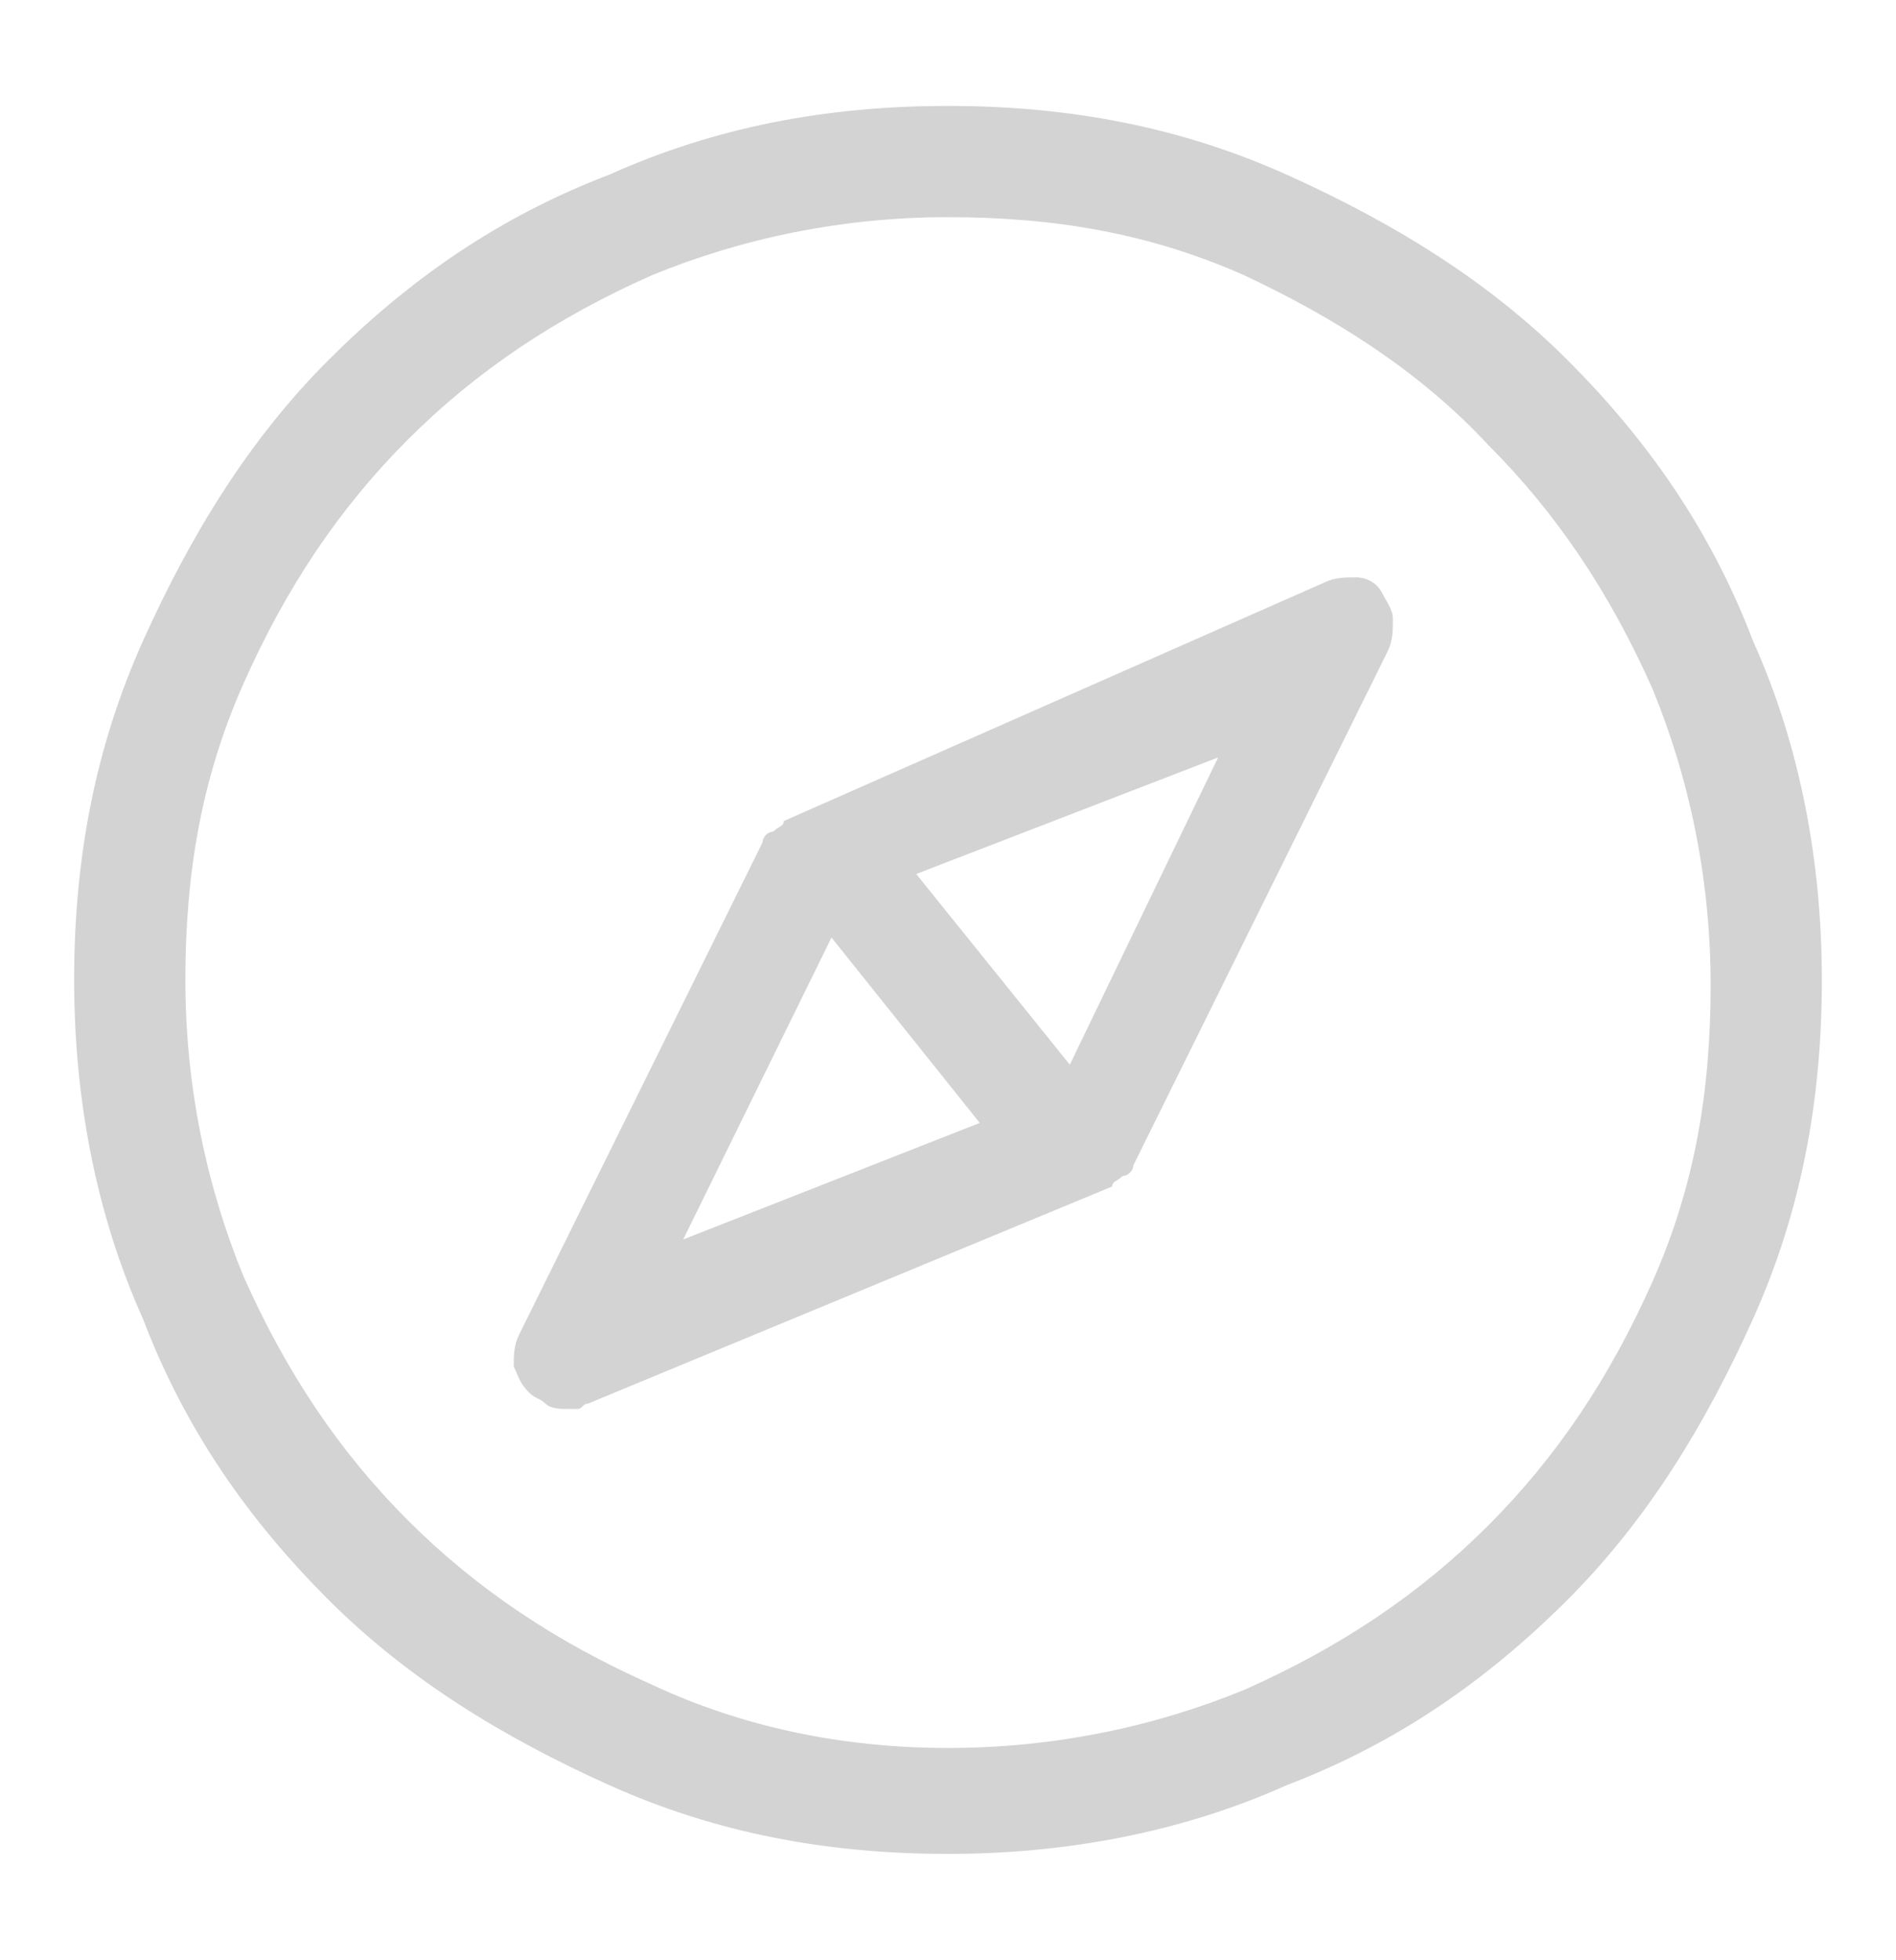 <?xml version="1.0" encoding="utf-8"?>
<!-- Generator: Adobe Illustrator 21.0.0, SVG Export Plug-In . SVG Version: 6.00 Build 0)  -->
<svg version="1.1" id="Capa_1" xmlns="http://www.w3.org/2000/svg" xmlns:xlink="http://www.w3.org/1999/xlink" x="0px" y="0px"
	 width="35.8px" height="37px" viewBox="0 0 35.8 37" style="enable-background:new 0 0 35.8 37;" xml:space="preserve">
<style type="text/css">
	.st0{clip-path:url(#SVGID_2_);fill:#FFFFFF;}
	.st1{clip-path:url(#SVGID_4_);}
	.st2{clip-path:url(#SVGID_6_);fill:#00237E;}
	.st3{clip-path:url(#SVGID_8_);}
	.st4{clip-path:url(#SVGID_10_);fill:#FDFDFD;}
	.st5{clip-path:url(#SVGID_12_);}
	.st6{clip-path:url(#SVGID_14_);enable-background:new    ;}
	.st7{clip-path:url(#SVGID_16_);}
	.st8{clip-path:url(#SVGID_18_);}
	.st9{clip-path:url(#SVGID_20_);fill:#FDFDFD;}
	.st10{clip-path:url(#SVGID_22_);}
	.st11{clip-path:url(#SVGID_24_);fill:#FDFDFD;}
	.st12{clip-path:url(#SVGID_26_);}
	.st13{clip-path:url(#SVGID_28_);fill:#FDFDFD;}
	.st14{clip-path:url(#SVGID_30_);}
	.st15{clip-path:url(#SVGID_32_);fill:#FDFDFD;}
	.st16{clip-path:url(#SVGID_34_);}
	.st17{clip-path:url(#SVGID_36_);fill:#FDFDFD;}
	.st18{clip-path:url(#SVGID_38_);}
	.st19{clip-path:url(#SVGID_40_);fill:#FDFDFD;}
	.st20{clip-path:url(#SVGID_42_);}
	.st21{clip-path:url(#SVGID_44_);fill:#FDFDFD;}
	.st22{clip-path:url(#SVGID_46_);}
	.st23{clip-path:url(#SVGID_48_);fill:#FDFDFD;}
	.st24{clip-path:url(#SVGID_50_);}
	.st25{clip-path:url(#SVGID_52_);fill:#FDFDFD;}
	.st26{clip-path:url(#SVGID_54_);}
	.st27{clip-path:url(#SVGID_56_);fill:#FDFDFD;}
	.st28{clip-path:url(#SVGID_58_);}
	.st29{clip-path:url(#SVGID_60_);fill:#FDFDFD;}
	.st30{clip-path:url(#SVGID_62_);}
	.st31{clip-path:url(#SVGID_64_);fill:#FDFDFD;}
	.st32{clip-path:url(#SVGID_66_);}
	.st33{clip-path:url(#SVGID_68_);fill:#FDFDFD;}
	.st34{clip-path:url(#SVGID_70_);}
	.st35{clip-path:url(#SVGID_72_);fill:#FDFDFD;}
	.st36{clip-path:url(#SVGID_74_);}
	.st37{clip-path:url(#SVGID_76_);fill:#FDFDFD;}
	.st38{clip-path:url(#SVGID_78_);}
	.st39{clip-path:url(#SVGID_80_);fill:#FDFDFD;}
	.st40{clip-path:url(#SVGID_82_);}
	.st41{clip-path:url(#SVGID_84_);fill:#FDFDFD;}
	.st42{clip-path:url(#SVGID_86_);}
	.st43{clip-path:url(#SVGID_88_);fill:#FDFDFD;}
	.st44{clip-path:url(#SVGID_90_);}
	.st45{clip-path:url(#SVGID_92_);fill:#FDFDFD;}
	.st46{clip-path:url(#SVGID_94_);}
	.st47{clip-path:url(#SVGID_96_);fill:#FDFDFD;}
	.st48{clip-path:url(#SVGID_98_);}
	.st49{clip-path:url(#SVGID_100_);fill:#FDFDFD;}
	.st50{clip-path:url(#SVGID_102_);}
	.st51{clip-path:url(#SVGID_104_);fill:#FDFDFD;}
	.st52{clip-path:url(#SVGID_106_);}
	.st53{clip-path:url(#SVGID_108_);fill:#FDFDFD;}
	.st54{clip-path:url(#SVGID_110_);}
	.st55{clip-path:url(#SVGID_112_);fill:#FDFDFD;}
	.st56{clip-path:url(#SVGID_114_);}
	.st57{clip-path:url(#SVGID_116_);fill:#FDFDFD;}
	.st58{clip-path:url(#SVGID_118_);}
	.st59{clip-path:url(#SVGID_120_);fill:#FDFDFD;}
	.st60{clip-path:url(#SVGID_122_);}
	.st61{clip-path:url(#SVGID_124_);fill:#FDFDFD;}
	.st62{clip-path:url(#SVGID_126_);}
	.st63{clip-path:url(#SVGID_128_);fill:#FDFDFD;}
	.st64{clip-path:url(#SVGID_130_);}
	.st65{clip-path:url(#SVGID_132_);fill:#FDFDFD;}
	.st66{clip-path:url(#SVGID_134_);}
	.st67{clip-path:url(#SVGID_136_);fill:#FDFDFD;}
	.st68{clip-path:url(#SVGID_138_);}
	.st69{clip-path:url(#SVGID_140_);fill:#FDFDFD;}
	.st70{clip-path:url(#SVGID_142_);}
	.st71{clip-path:url(#SVGID_144_);fill:#FDFDFD;}
	.st72{clip-path:url(#SVGID_146_);}
	.st73{clip-path:url(#SVGID_148_);fill:#FDFDFD;}
	.st74{clip-path:url(#SVGID_150_);}
	.st75{clip-path:url(#SVGID_152_);fill:#FDFDFD;}
	.st76{clip-path:url(#SVGID_154_);}
	.st77{clip-path:url(#SVGID_156_);fill:#FDFDFD;}
	.st78{clip-path:url(#SVGID_158_);}
	.st79{clip-path:url(#SVGID_160_);fill:#FDFDFD;}
	.st80{clip-path:url(#SVGID_162_);}
	.st81{clip-path:url(#SVGID_164_);fill:#FDFDFD;}
	.st82{clip-path:url(#SVGID_166_);}
	.st83{clip-path:url(#SVGID_168_);fill:#FDFDFD;}
	.st84{clip-path:url(#SVGID_170_);}
	.st85{clip-path:url(#SVGID_172_);fill:#FDFDFD;}
	.st86{clip-path:url(#SVGID_174_);}
	.st87{clip-path:url(#SVGID_176_);fill:#FDFDFD;}
	.st88{clip-path:url(#SVGID_178_);}
	.st89{clip-path:url(#SVGID_180_);fill:#FDFDFD;}
	.st90{clip-path:url(#SVGID_182_);}
	.st91{clip-path:url(#SVGID_184_);fill:#FDFDFD;}
	.st92{clip-path:url(#SVGID_186_);}
	.st93{clip-path:url(#SVGID_188_);fill:#FDFDFD;}
	.st94{clip-path:url(#SVGID_190_);}
	.st95{clip-path:url(#SVGID_192_);enable-background:new    ;}
	.st96{clip-path:url(#SVGID_194_);}
	.st97{clip-path:url(#SVGID_196_);}
	.st98{clip-path:url(#SVGID_198_);fill:#FDFDFD;}
	.st99{clip-path:url(#SVGID_200_);}
	.st100{clip-path:url(#SVGID_202_);fill:#FDFDFD;}
	.st101{clip-path:url(#SVGID_204_);}
	.st102{clip-path:url(#SVGID_206_);fill:#FDFDFD;}
	.st103{clip-path:url(#SVGID_208_);}
	.st104{clip-path:url(#SVGID_210_);fill:#FDFDFD;}
	.st105{clip-path:url(#SVGID_212_);}
	.st106{clip-path:url(#SVGID_214_);fill:#FDFDFD;}
	.st107{clip-path:url(#SVGID_216_);}
	.st108{clip-path:url(#SVGID_218_);fill:#FDFDFD;}
	.st109{clip-path:url(#SVGID_220_);}
	.st110{clip-path:url(#SVGID_222_);fill:#FDFDFD;}
	.st111{clip-path:url(#SVGID_224_);}
	.st112{clip-path:url(#SVGID_226_);enable-background:new    ;}
	.st113{clip-path:url(#SVGID_228_);}
	.st114{clip-path:url(#SVGID_230_);}
	.st115{clip-path:url(#SVGID_232_);fill:#FDFDFD;}
	.st116{clip-path:url(#SVGID_234_);}
	.st117{clip-path:url(#SVGID_236_);fill:#FDFDFD;}
	.st118{clip-path:url(#SVGID_238_);}
	.st119{clip-path:url(#SVGID_240_);fill:#FDFDFD;}
	.st120{clip-path:url(#SVGID_242_);}
	.st121{clip-path:url(#SVGID_244_);fill:#FDFDFD;}
	.st122{clip-path:url(#SVGID_246_);}
	.st123{clip-path:url(#SVGID_248_);fill:#FDFDFD;}
	.st124{clip-path:url(#SVGID_250_);}
	.st125{clip-path:url(#SVGID_252_);fill:#FDFDFD;}
	.st126{clip-path:url(#SVGID_254_);}
	.st127{clip-path:url(#SVGID_256_);fill:#FDFDFD;}
	.st128{clip-path:url(#SVGID_258_);}
	.st129{clip-path:url(#SVGID_260_);fill:#FDFDFD;}
	.st130{clip-path:url(#SVGID_262_);}
	.st131{clip-path:url(#SVGID_264_);fill:#FDFDFD;}
	.st132{clip-path:url(#SVGID_266_);}
	.st133{clip-path:url(#SVGID_268_);fill:#FDFDFD;}
	.st134{clip-path:url(#SVGID_270_);}
	.st135{clip-path:url(#SVGID_272_);fill:#FDFDFD;}
	.st136{clip-path:url(#SVGID_274_);}
	.st137{clip-path:url(#SVGID_276_);fill:#FDFDFD;}
	.st138{clip-path:url(#SVGID_278_);}
	.st139{clip-path:url(#SVGID_280_);fill:#FDFDFD;}
	.st140{clip-path:url(#SVGID_282_);}
	.st141{clip-path:url(#SVGID_284_);fill:#FDFDFD;}
	.st142{clip-path:url(#SVGID_286_);}
	.st143{clip-path:url(#SVGID_288_);fill:#FDFDFD;}
	.st144{clip-path:url(#SVGID_290_);}
	.st145{clip-path:url(#SVGID_292_);fill:#FDFDFD;}
	.st146{clip-path:url(#SVGID_294_);}
	.st147{clip-path:url(#SVGID_296_);fill:#FDFDFD;}
	.st148{clip-path:url(#SVGID_298_);}
	.st149{clip-path:url(#SVGID_300_);fill:#FDFDFD;}
	.st150{clip-path:url(#SVGID_302_);}
	.st151{clip-path:url(#SVGID_304_);fill:#FDFDFD;}
	.st152{clip-path:url(#SVGID_306_);fill:#1CBEDD;}
	.st153{clip-path:url(#SVGID_306_);fill:#FFFFFF;}
	.st154{clip-path:url(#SVGID_308_);}
	.st155{clip-path:url(#SVGID_310_);enable-background:new    ;}
	.st156{clip-path:url(#SVGID_312_);}
	.st157{clip-path:url(#SVGID_314_);}
	.st158{clip-path:url(#SVGID_316_);fill:#FDFDFD;}
	.st159{clip-path:url(#SVGID_318_);}
	.st160{clip-path:url(#SVGID_320_);fill:#FDFDFD;}
	.st161{clip-path:url(#SVGID_322_);}
	.st162{clip-path:url(#SVGID_324_);fill:#FDFDFD;}
	.st163{clip-path:url(#SVGID_326_);}
	.st164{clip-path:url(#SVGID_328_);fill:#FDFDFD;}
	.st165{clip-path:url(#SVGID_330_);}
	.st166{clip-path:url(#SVGID_332_);fill:#FDFDFD;}
	.st167{clip-path:url(#SVGID_334_);}
	.st168{clip-path:url(#SVGID_336_);fill:#FDFDFD;}
	.st169{clip-path:url(#SVGID_338_);}
	.st170{clip-path:url(#SVGID_340_);fill:#FDFDFD;}
	.st171{clip-path:url(#SVGID_342_);}
	.st172{clip-path:url(#SVGID_344_);fill:#FDFDFD;}
	.st173{clip-path:url(#SVGID_346_);}
	.st174{clip-path:url(#SVGID_348_);fill:#FDFDFD;}
	.st175{clip-path:url(#SVGID_350_);}
	.st176{clip-path:url(#SVGID_352_);fill:#FDFDFD;}
	.st177{clip-path:url(#SVGID_354_);}
	.st178{clip-path:url(#SVGID_356_);fill:#FDFDFD;}
	.st179{clip-path:url(#SVGID_358_);}
	.st180{clip-path:url(#SVGID_360_);fill:#FDFDFD;}
	.st181{clip-path:url(#SVGID_362_);}
	.st182{clip-path:url(#SVGID_364_);fill:#FDFDFD;}
	.st183{clip-path:url(#SVGID_366_);}
	.st184{clip-path:url(#SVGID_368_);fill:#FDFDFD;}
	.st185{clip-path:url(#SVGID_370_);}
	.st186{clip-path:url(#SVGID_372_);fill:#FDFDFD;}
	.st187{clip-path:url(#SVGID_374_);}
	.st188{clip-path:url(#SVGID_376_);fill:#FDFDFD;}
	.st189{clip-path:url(#SVGID_378_);}
	.st190{clip-path:url(#SVGID_380_);fill:#FDFDFD;}
	.st191{clip-path:url(#SVGID_382_);}
	.st192{clip-path:url(#SVGID_384_);fill:#FDFDFD;}
	.st193{clip-path:url(#SVGID_386_);}
	.st194{clip-path:url(#SVGID_388_);fill:#FDFDFD;}
	.st195{clip-path:url(#SVGID_390_);}
	.st196{clip-path:url(#SVGID_392_);fill:#FDFDFD;}
	.st197{clip-path:url(#SVGID_394_);}
	.st198{clip-path:url(#SVGID_396_);fill:#FDFDFD;}
	.st199{clip-path:url(#SVGID_398_);}
	.st200{clip-path:url(#SVGID_400_);fill:#FDFDFD;}
	.st201{clip-path:url(#SVGID_402_);}
	.st202{clip-path:url(#SVGID_404_);fill:#FDFDFD;}
	.st203{clip-path:url(#SVGID_406_);}
	.st204{clip-path:url(#SVGID_408_);fill:#FDFDFD;}
	.st205{clip-path:url(#SVGID_410_);}
	.st206{clip-path:url(#SVGID_412_);fill:#FDFDFD;}
	.st207{clip-path:url(#SVGID_414_);}
	.st208{clip-path:url(#SVGID_416_);fill:#FDFDFD;}
	.st209{clip-path:url(#SVGID_418_);}
	.st210{clip-path:url(#SVGID_420_);fill:#FDFDFD;}
	.st211{clip-path:url(#SVGID_422_);}
	.st212{clip-path:url(#SVGID_424_);fill:#FDFDFD;}
	.st213{clip-path:url(#SVGID_426_);}
	.st214{clip-path:url(#SVGID_428_);fill:#FDFDFD;}
	.st215{clip-path:url(#SVGID_430_);}
	.st216{clip-path:url(#SVGID_432_);fill:#FDFDFD;}
	.st217{clip-path:url(#SVGID_434_);}
	.st218{clip-path:url(#SVGID_436_);fill:#FDFDFD;}
	.st219{clip-path:url(#SVGID_438_);}
	.st220{clip-path:url(#SVGID_440_);fill:#FDFDFD;}
	.st221{clip-path:url(#SVGID_442_);}
	.st222{clip-path:url(#SVGID_444_);fill:#FDFDFD;}
	.st223{clip-path:url(#SVGID_446_);}
	.st224{clip-path:url(#SVGID_448_);fill:#FDFDFD;}
	.st225{clip-path:url(#SVGID_450_);}
	.st226{clip-path:url(#SVGID_452_);fill:#FDFDFD;}
	.st227{clip-path:url(#SVGID_454_);}
	.st228{clip-path:url(#SVGID_456_);fill:#FDFDFD;}
	.st229{clip-path:url(#SVGID_458_);}
	.st230{clip-path:url(#SVGID_460_);fill:#FDFDFD;}
	.st231{clip-path:url(#SVGID_462_);}
	.st232{clip-path:url(#SVGID_464_);fill:#FDFDFD;}
	.st233{clip-path:url(#SVGID_466_);}
	.st234{clip-path:url(#SVGID_468_);fill:#FDFDFD;}
	.st235{clip-path:url(#SVGID_470_);}
	.st236{clip-path:url(#SVGID_472_);fill:#FDFDFD;}
	.st237{clip-path:url(#SVGID_474_);fill:none;stroke:#FDFDFD;stroke-width:0.543;stroke-miterlimit:10;}
	.st238{clip-path:url(#SVGID_476_);}
	.st239{clip-path:url(#SVGID_478_);fill:#FDFDFD;}
	.st240{clip-path:url(#SVGID_480_);}
	.st241{clip-path:url(#SVGID_482_);fill:#FDFDFD;}
	.st242{clip-path:url(#SVGID_484_);}
	.st243{clip-path:url(#SVGID_486_);fill:#FDFDFD;}
	.st244{clip-path:url(#SVGID_488_);}
	.st245{clip-path:url(#SVGID_490_);fill:#FDFDFD;}
	.st246{clip-path:url(#SVGID_492_);}
	.st247{clip-path:url(#SVGID_494_);fill:#FDFDFD;}
	.st248{clip-path:url(#SVGID_496_);}
	.st249{clip-path:url(#SVGID_498_);fill:#FDFDFD;}
	.st250{clip-path:url(#SVGID_500_);}
	.st251{clip-path:url(#SVGID_502_);fill:#FDFDFD;}
	.st252{clip-path:url(#SVGID_504_);}
	.st253{clip-path:url(#SVGID_506_);fill:#FDFDFD;}
	.st254{clip-path:url(#SVGID_508_);}
	.st255{clip-path:url(#SVGID_510_);fill:#FDFDFD;}
	.st256{clip-path:url(#SVGID_512_);}
	.st257{clip-path:url(#SVGID_514_);fill:#FDFDFD;}
	.st258{clip-path:url(#SVGID_516_);}
	.st259{clip-path:url(#SVGID_518_);fill:#FDFDFD;}
	.st260{clip-path:url(#SVGID_520_);}
	.st261{clip-path:url(#SVGID_522_);fill:#FDFDFD;}
	.st262{clip-path:url(#SVGID_524_);}
	.st263{clip-path:url(#SVGID_526_);fill:#FDFDFD;}
	.st264{clip-path:url(#SVGID_528_);}
	.st265{clip-path:url(#SVGID_530_);fill:#FDFDFD;}
	.st266{clip-path:url(#SVGID_532_);}
	.st267{clip-path:url(#SVGID_534_);fill:#FDFDFD;}
	.st268{clip-path:url(#SVGID_536_);}
	.st269{clip-path:url(#SVGID_538_);fill:#FDFDFD;}
	.st270{clip-path:url(#SVGID_540_);}
	.st271{clip-path:url(#SVGID_542_);fill:#FDFDFD;}
	.st272{clip-path:url(#SVGID_544_);}
	.st273{clip-path:url(#SVGID_546_);fill:#FDFDFD;}
	.st274{clip-path:url(#SVGID_548_);}
	.st275{clip-path:url(#SVGID_550_);fill:#FDFDFD;}
	.st276{clip-path:url(#SVGID_552_);}
	.st277{clip-path:url(#SVGID_554_);fill:#FDFDFD;}
	.st278{clip-path:url(#SVGID_556_);}
	.st279{clip-path:url(#SVGID_558_);fill:#FDFDFD;}
	.st280{clip-path:url(#SVGID_560_);}
	.st281{clip-path:url(#SVGID_562_);fill:#FDFDFD;}
	.st282{clip-path:url(#SVGID_564_);}
	.st283{clip-path:url(#SVGID_566_);fill:#FDFDFD;}
	.st284{clip-path:url(#SVGID_568_);}
	.st285{clip-path:url(#SVGID_570_);fill:#FDFDFD;}
	.st286{clip-path:url(#SVGID_572_);}
	.st287{clip-path:url(#SVGID_574_);fill:#FDFDFD;}
	.st288{clip-path:url(#SVGID_576_);}
	.st289{clip-path:url(#SVGID_578_);fill:#FDFDFD;}
	.st290{clip-path:url(#SVGID_580_);}
	.st291{clip-path:url(#SVGID_582_);fill:#FDFDFD;}
	.st292{clip-path:url(#SVGID_584_);}
	.st293{clip-path:url(#SVGID_586_);fill:#FDFDFD;}
	.st294{clip-path:url(#SVGID_588_);}
	.st295{clip-path:url(#SVGID_590_);fill:#FDFDFD;}
	.st296{clip-path:url(#SVGID_592_);}
	.st297{clip-path:url(#SVGID_594_);fill:#FDFDFD;}
	.st298{clip-path:url(#SVGID_596_);}
	.st299{clip-path:url(#SVGID_598_);fill:#FDFDFD;}
	.st300{clip-path:url(#SVGID_600_);}
	.st301{clip-path:url(#SVGID_602_);fill:#FDFDFD;}
	.st302{clip-path:url(#SVGID_604_);}
	.st303{clip-path:url(#SVGID_606_);fill:#FDFDFD;}
	.st304{clip-path:url(#SVGID_608_);}
	.st305{clip-path:url(#SVGID_610_);fill:#FDFDFD;}
	.st306{clip-path:url(#SVGID_612_);}
	.st307{clip-path:url(#SVGID_614_);enable-background:new    ;}
	.st308{clip-path:url(#SVGID_616_);}
	.st309{clip-path:url(#SVGID_618_);fill:none;stroke:#FDFDFD;stroke-width:0.543;stroke-miterlimit:10;}
	.st310{clip-path:url(#SVGID_620_);}
	.st311{clip-path:url(#SVGID_622_);fill:#FDFDFD;}
	.st312{clip-path:url(#SVGID_624_);}
	.st313{clip-path:url(#SVGID_626_);fill:#FDFDFD;}
	.st314{clip-path:url(#SVGID_628_);}
	.st315{clip-path:url(#SVGID_630_);fill:#FDFDFD;}
	.st316{clip-path:url(#SVGID_632_);}
	.st317{clip-path:url(#SVGID_634_);fill:#FDFDFD;}
	.st318{clip-path:url(#SVGID_636_);}
	.st319{clip-path:url(#SVGID_638_);fill:#FDFDFD;}
	.st320{clip-path:url(#SVGID_640_);}
	.st321{clip-path:url(#SVGID_642_);fill:#FDFDFD;}
	.st322{clip-path:url(#SVGID_644_);}
	.st323{clip-path:url(#SVGID_646_);fill:#FDFDFD;}
	.st324{clip-path:url(#SVGID_648_);}
	.st325{clip-path:url(#SVGID_650_);fill:#FDFDFD;}
	.st326{clip-path:url(#SVGID_652_);}
	.st327{clip-path:url(#SVGID_654_);fill:#FDFDFD;}
	.st328{clip-path:url(#SVGID_656_);}
	.st329{clip-path:url(#SVGID_658_);fill:#FDFDFD;}
	.st330{clip-path:url(#SVGID_660_);}
	.st331{clip-path:url(#SVGID_662_);fill:#FDFDFD;}
	.st332{clip-path:url(#SVGID_664_);}
	.st333{clip-path:url(#SVGID_666_);fill:#FDFDFD;}
	.st334{clip-path:url(#SVGID_668_);}
	.st335{clip-path:url(#SVGID_670_);fill:#FDFDFD;}
	.st336{clip-path:url(#SVGID_672_);}
	.st337{clip-path:url(#SVGID_674_);fill:#FDFDFD;}
	.st338{clip-path:url(#SVGID_676_);}
	.st339{clip-path:url(#SVGID_678_);fill:#FDFDFD;}
	.st340{clip-path:url(#SVGID_680_);}
	.st341{clip-path:url(#SVGID_682_);fill:#FDFDFD;}
	.st342{clip-path:url(#SVGID_684_);}
	.st343{clip-path:url(#SVGID_686_);fill:#FDFDFD;}
	.st344{clip-path:url(#SVGID_688_);}
	.st345{clip-path:url(#SVGID_690_);fill:#FDFDFD;}
	.st346{clip-path:url(#SVGID_692_);}
	.st347{clip-path:url(#SVGID_694_);fill:#FDFDFD;}
	.st348{clip-path:url(#SVGID_696_);}
	.st349{clip-path:url(#SVGID_698_);fill:#FDFDFD;}
	.st350{clip-path:url(#SVGID_700_);}
	.st351{clip-path:url(#SVGID_702_);fill:#FDFDFD;}
	.st352{clip-path:url(#SVGID_704_);}
	.st353{clip-path:url(#SVGID_706_);fill:#FDFDFD;}
	.st354{clip-path:url(#SVGID_708_);}
	.st355{clip-path:url(#SVGID_710_);fill:#FDFDFD;}
	.st356{clip-path:url(#SVGID_712_);}
	.st357{clip-path:url(#SVGID_714_);fill:#FDFDFD;}
	.st358{clip-path:url(#SVGID_716_);}
	.st359{clip-path:url(#SVGID_718_);fill:#FDFDFD;}
	.st360{clip-path:url(#SVGID_720_);}
	.st361{clip-path:url(#SVGID_722_);fill:#FDFDFD;}
	.st362{clip-path:url(#SVGID_724_);}
	.st363{clip-path:url(#SVGID_726_);fill:#FDFDFD;}
	.st364{clip-path:url(#SVGID_728_);}
	.st365{clip-path:url(#SVGID_730_);fill:#FDFDFD;}
	.st366{clip-path:url(#SVGID_732_);}
	.st367{clip-path:url(#SVGID_734_);fill:#FDFDFD;}
	.st368{clip-path:url(#SVGID_736_);}
	.st369{clip-path:url(#SVGID_738_);fill:#FDFDFD;}
	.st370{clip-path:url(#SVGID_740_);}
	.st371{clip-path:url(#SVGID_742_);fill:#FDFDFD;}
	.st372{clip-path:url(#SVGID_744_);fill:#FFFFFF;}
	.st373{clip-path:url(#SVGID_746_);}
	.st374{clip-path:url(#SVGID_748_);fill:#C50B1E;}
	.st375{clip-path:url(#SVGID_750_);}
	.st376{clip-path:url(#SVGID_752_);fill:#C50B1E;}
	.st377{clip-path:url(#SVGID_754_);}
	.st378{clip-path:url(#SVGID_756_);fill:#FFC300;}
	.st379{clip-path:url(#SVGID_758_);}
	.st380{clip-path:url(#SVGID_760_);fill:none;stroke:#FFFFFF;stroke-width:2;stroke-miterlimit:10;}
	.st381{clip-path:url(#SVGID_762_);}
	.st382{clip-path:url(#SVGID_764_);fill:#FFFFFF;}
	.st383{clip-path:url(#SVGID_766_);}
	.st384{clip-path:url(#SVGID_768_);fill:#FFFFFF;}
	.st385{clip-path:url(#SVGID_770_);}
	.st386{clip-path:url(#SVGID_772_);fill:#FFFFFF;}
	.st387{clip-path:url(#SVGID_774_);}
	.st388{clip-path:url(#SVGID_776_);fill:#FFFFFF;}
	.st389{clip-path:url(#SVGID_778_);}
	.st390{clip-path:url(#SVGID_780_);fill:#FFFFFF;}
	.st391{clip-path:url(#SVGID_782_);}
	.st392{clip-path:url(#SVGID_784_);enable-background:new    ;}
	.st393{clip-path:url(#SVGID_786_);}
	.st394{clip-path:url(#SVGID_788_);}
	.st395{clip-path:url(#SVGID_790_);fill:#FFFFFF;}
	.st396{clip-path:url(#SVGID_792_);}
	.st397{clip-path:url(#SVGID_794_);enable-background:new    ;}
	.st398{clip-path:url(#SVGID_796_);}
	.st399{clip-path:url(#SVGID_798_);}
	.st400{clip-path:url(#SVGID_800_);fill:#FFFFFF;}
	.st401{clip-path:url(#SVGID_802_);}
	.st402{clip-path:url(#SVGID_804_);fill:#FFFFFF;}
	.st403{clip-path:url(#SVGID_806_);}
	.st404{clip-path:url(#SVGID_808_);fill:#FFFFFF;}
	.st405{clip-path:url(#SVGID_810_);}
	.st406{clip-path:url(#SVGID_812_);fill:#FFFFFF;}
	.st407{clip-path:url(#SVGID_814_);}
	.st408{clip-path:url(#SVGID_816_);fill:#FFFFFF;}
	.st409{clip-path:url(#SVGID_818_);}
	.st410{clip-path:url(#SVGID_820_);fill:#FFFFFF;}
	.st411{clip-path:url(#SVGID_822_);}
	.st412{clip-path:url(#SVGID_824_);fill:#FFFFFF;}
	.st413{clip-path:url(#SVGID_826_);}
	.st414{clip-path:url(#SVGID_828_);fill:#FFFFFF;}
	.st415{clip-path:url(#SVGID_830_);}
	.st416{clip-path:url(#SVGID_832_);fill:#FFFFFF;}
	.st417{clip-path:url(#SVGID_834_);}
	.st418{clip-path:url(#SVGID_836_);fill:#FFFFFF;}
	.st419{clip-path:url(#SVGID_838_);}
	.st420{clip-path:url(#SVGID_840_);fill:#FFFFFF;}
	.st421{clip-path:url(#SVGID_842_);}
	.st422{clip-path:url(#SVGID_844_);fill:#FFFFFF;}
	.st423{clip-path:url(#SVGID_846_);}
	.st424{clip-path:url(#SVGID_848_);fill:#FFFFFF;}
	.st425{clip-path:url(#SVGID_850_);}
	.st426{clip-path:url(#SVGID_852_);fill:#FFFFFF;}
	.st427{clip-path:url(#SVGID_854_);}
	.st428{clip-path:url(#SVGID_856_);fill:#FFFFFF;}
	.st429{clip-path:url(#SVGID_858_);}
	.st430{clip-path:url(#SVGID_860_);fill:#FFFFFF;}
	.st431{clip-path:url(#SVGID_862_);}
	.st432{clip-path:url(#SVGID_864_);fill:#FFFFFF;}
	.st433{clip-path:url(#SVGID_866_);}
	.st434{clip-path:url(#SVGID_868_);fill:#FFFFFF;}
	.st435{clip-path:url(#SVGID_870_);}
	.st436{clip-path:url(#SVGID_872_);fill:#FFFFFF;}
	.st437{clip-path:url(#SVGID_874_);}
	.st438{clip-path:url(#SVGID_876_);enable-background:new    ;}
	.st439{clip-path:url(#SVGID_878_);}
	.st440{clip-path:url(#SVGID_880_);}
	.st441{clip-path:url(#SVGID_882_);fill:#FFFFFF;}
	.st442{clip-path:url(#SVGID_884_);}
	.st443{clip-path:url(#SVGID_886_);fill:#FFFFFF;}
	.st444{clip-path:url(#SVGID_888_);}
	.st445{clip-path:url(#SVGID_890_);fill:#FFFFFF;}
	.st446{clip-path:url(#SVGID_892_);}
	.st447{clip-path:url(#SVGID_894_);fill:#FFFFFF;}
	.st448{clip-path:url(#SVGID_896_);}
	.st449{clip-path:url(#SVGID_898_);fill:#FFFFFF;}
	.st450{clip-path:url(#SVGID_900_);}
	.st451{clip-path:url(#SVGID_902_);fill:#FFFFFF;}
	.st452{clip-path:url(#SVGID_904_);}
	.st453{clip-path:url(#SVGID_906_);fill:#FFFFFF;}
	.st454{clip-path:url(#SVGID_908_);}
	.st455{clip-path:url(#SVGID_910_);fill:#FFFFFF;}
	.st456{clip-path:url(#SVGID_912_);}
	.st457{clip-path:url(#SVGID_914_);fill:#FFFFFF;}
	.st458{clip-path:url(#SVGID_916_);}
	.st459{clip-path:url(#SVGID_918_);fill:#FFFFFF;}
	.st460{clip-path:url(#SVGID_920_);}
	.st461{clip-path:url(#SVGID_922_);fill:#FFFFFF;}
	.st462{clip-path:url(#SVGID_924_);}
	.st463{clip-path:url(#SVGID_926_);fill:#FFFFFF;}
	.st464{clip-path:url(#SVGID_928_);}
	.st465{clip-path:url(#SVGID_930_);fill:#FFFFFF;}
	.st466{clip-path:url(#SVGID_932_);}
	.st467{clip-path:url(#SVGID_934_);fill:#FFFFFF;}
	.st468{clip-path:url(#SVGID_936_);}
	.st469{clip-path:url(#SVGID_938_);fill:#FFFFFF;}
	.st470{clip-path:url(#SVGID_940_);}
	.st471{clip-path:url(#SVGID_942_);fill:#FFFFFF;}
	.st472{clip-path:url(#SVGID_944_);}
	.st473{clip-path:url(#SVGID_946_);fill:#FFFFFF;}
	.st474{clip-path:url(#SVGID_948_);}
	.st475{clip-path:url(#SVGID_950_);fill:#FFFFFF;}
	.st476{clip-path:url(#SVGID_952_);}
	.st477{clip-path:url(#SVGID_954_);fill:#FFFFFF;}
	.st478{clip-path:url(#SVGID_956_);}
	.st479{clip-path:url(#SVGID_958_);enable-background:new    ;}
	.st480{clip-path:url(#SVGID_960_);}
	.st481{opacity:0.342;clip-path:url(#SVGID_962_);enable-background:new    ;}
	.st482{clip-path:url(#SVGID_964_);}
	.st483{clip-path:url(#SVGID_966_);}
	.st484{clip-path:url(#SVGID_962_);}
	.st485{clip-path:url(#SVGID_972_);fill:#003590;}
	.st486{clip-path:url(#SVGID_972_);fill:#505050;}
	.st487{clip-path:url(#SVGID_974_);}
	.st488{clip-path:url(#SVGID_976_);fill:#00237E;}
	.st489{clip-path:url(#SVGID_978_);fill:#D3D3D3;}
	.st490{clip-path:url(#SVGID_978_);fill:none;stroke:#969696;stroke-miterlimit:10;}
	.st491{clip-path:url(#SVGID_980_);}
	.st492{clip-path:url(#SVGID_982_);enable-background:new    ;}
	.st493{clip-path:url(#SVGID_984_);}
	.st494{clip-path:url(#SVGID_986_);fill:#00237E;}
	.st495{opacity:0.6;clip-path:url(#SVGID_988_);enable-background:new    ;}
	.st496{clip-path:url(#SVGID_990_);}
	.st497{clip-path:url(#SVGID_992_);}
	.st498{clip-path:url(#SVGID_996_);}
	.st499{clip-path:url(#SVGID_998_);enable-background:new    ;}
	.st500{clip-path:url(#SVGID_1000_);}
	.st501{clip-path:url(#SVGID_1002_);fill:#00237E;}
	.st502{opacity:0.6;clip-path:url(#SVGID_1004_);enable-background:new    ;}
	.st503{clip-path:url(#SVGID_1006_);}
	.st504{clip-path:url(#SVGID_1008_);}
	.st505{clip-path:url(#SVGID_1014_);fill:#FFFFFF;}
	.st506{clip-path:url(#SVGID_1016_);}
	.st507{clip-path:url(#SVGID_1018_);fill:#00237E;}
	.st508{clip-path:url(#SVGID_1020_);}
	.st509{clip-path:url(#SVGID_1022_);fill:#FFFFFF;}
	.st510{clip-path:url(#SVGID_1024_);fill:#003590;}
	.st511{clip-path:url(#SVGID_1024_);}
	.st512{clip-path:url(#SVGID_1028_);}
	.st513{clip-path:url(#SVGID_1030_);enable-background:new    ;}
	.st514{clip-path:url(#SVGID_1032_);}
	.st515{clip-path:url(#SVGID_1034_);}
	.st516{clip-path:url(#SVGID_1036_);fill:#929496;}
	.st517{clip-path:url(#SVGID_1038_);fill:none;stroke:#DDE0E9;stroke-linecap:square;stroke-miterlimit:10;}
	.st518{clip-path:url(#SVGID_1038_);fill:#003590;}
	.st519{clip-path:url(#SVGID_1040_);}
	.st520{clip-path:url(#SVGID_1042_);fill:#00237E;}
	.st521{clip-path:url(#SVGID_1044_);fill:none;stroke:#FDFDFD;stroke-width:0.524;stroke-miterlimit:10;}
	.st522{clip-path:url(#SVGID_1046_);}
	.st523{clip-path:url(#SVGID_1048_);enable-background:new    ;}
	.st524{clip-path:url(#SVGID_1050_);}
	.st525{clip-path:url(#SVGID_1052_);}
	.st526{clip-path:url(#SVGID_1054_);fill:#929496;}
	.st527{clip-path:url(#SVGID_1056_);}
	.st528{clip-path:url(#SVGID_1058_);fill:#929496;}
	.st529{clip-path:url(#SVGID_1060_);}
	.st530{clip-path:url(#SVGID_1062_);enable-background:new    ;}
	.st531{clip-path:url(#SVGID_1064_);}
	.st532{clip-path:url(#SVGID_1066_);}
	.st533{clip-path:url(#SVGID_1068_);fill:#929496;}
	.st534{clip-path:url(#SVGID_1070_);}
	.st535{clip-path:url(#SVGID_1072_);fill:#929496;}
	.st536{clip-path:url(#SVGID_1074_);}
	.st537{clip-path:url(#SVGID_1076_);enable-background:new    ;}
	.st538{clip-path:url(#SVGID_1078_);}
	.st539{clip-path:url(#SVGID_1080_);}
	.st540{clip-path:url(#SVGID_1082_);fill:#929496;}
	.st541{clip-path:url(#SVGID_1084_);}
	.st542{clip-path:url(#SVGID_1086_);fill:#929496;}
	.st543{clip-path:url(#SVGID_1088_);}
	.st544{clip-path:url(#SVGID_1090_);enable-background:new    ;}
	.st545{clip-path:url(#SVGID_1092_);}
	.st546{clip-path:url(#SVGID_1094_);}
	.st547{clip-path:url(#SVGID_1096_);fill:#929496;}
	.st548{clip-path:url(#SVGID_1098_);}
	.st549{clip-path:url(#SVGID_1100_);fill:#929496;}
	.st550{clip-path:url(#SVGID_1102_);fill:#929496;}
	.st551{fill:#D3D3D3;}
</style>
<path class="st551" d="M17.9,2c2.3,0,4.4,0.4,6.4,1.3c2,0.9,3.8,2,5.3,3.5c1.5,1.5,2.7,3.2,3.5,5.3c0.9,2,1.3,4.2,1.3,6.4
	c0,2.3-0.4,4.4-1.3,6.4c-0.9,2-2,3.8-3.5,5.3c-1.5,1.5-3.2,2.7-5.3,3.5c-2,0.9-4.2,1.3-6.4,1.3c-2.3,0-4.4-0.4-6.4-1.3
	c-2-0.9-3.8-2-5.3-3.5c-1.5-1.5-2.7-3.2-3.5-5.3c-0.9-2-1.3-4.2-1.3-6.4c0-2.3,0.4-4.4,1.3-6.4c0.9-2,2-3.8,3.5-5.3
	c1.5-1.5,3.2-2.7,5.3-3.5C13.5,2.4,15.6,2,17.9,2L17.9,2z M17.9,33c2,0,3.9-0.4,5.6-1.1c1.8-0.8,3.3-1.8,4.6-3.1
	c1.3-1.3,2.3-2.8,3.1-4.6c0.8-1.8,1.1-3.6,1.1-5.6s-0.4-3.9-1.1-5.6c-0.8-1.8-1.8-3.3-3.1-4.6C26.8,7,25.2,6,23.5,5.2
	c-1.8-0.8-3.6-1.1-5.6-1.1S14,4.5,12.3,5.2C10.5,6,9,7,7.7,8.3c-1.3,1.3-2.3,2.8-3.1,4.6c-0.8,1.8-1.1,3.6-1.1,5.6s0.4,3.9,1.1,5.6
	c0.8,1.8,1.8,3.3,3.1,4.6c1.3,1.3,2.8,2.3,4.6,3.1C14,32.6,15.9,33,17.9,33L17.9,33z M25,11c0.2-0.1,0.4-0.1,0.6-0.1
	c0.2,0,0.4,0.1,0.5,0.3c0.1,0.2,0.2,0.3,0.2,0.5c0,0.2,0,0.4-0.1,0.6L21.4,22c0,0.1-0.1,0.2-0.2,0.2c-0.1,0.1-0.2,0.1-0.2,0.2
	l-9.9,4.1c-0.1,0-0.1,0.1-0.2,0.1c-0.1,0-0.1,0-0.2,0c-0.1,0-0.3,0-0.4-0.1c-0.1-0.1-0.2-0.1-0.3-0.2c-0.2-0.2-0.2-0.3-0.3-0.5
	c0-0.2,0-0.4,0.1-0.6l4.6-9.3c0-0.1,0.1-0.2,0.2-0.2c0.1-0.1,0.2-0.1,0.2-0.2L25,11z M12.9,23.4l5.6-2.2l-2.8-3.5L12.9,23.4z
	 M20.2,20.1l2.8-5.8l-5.7,2.2L20.2,20.1z"/>
</svg>
